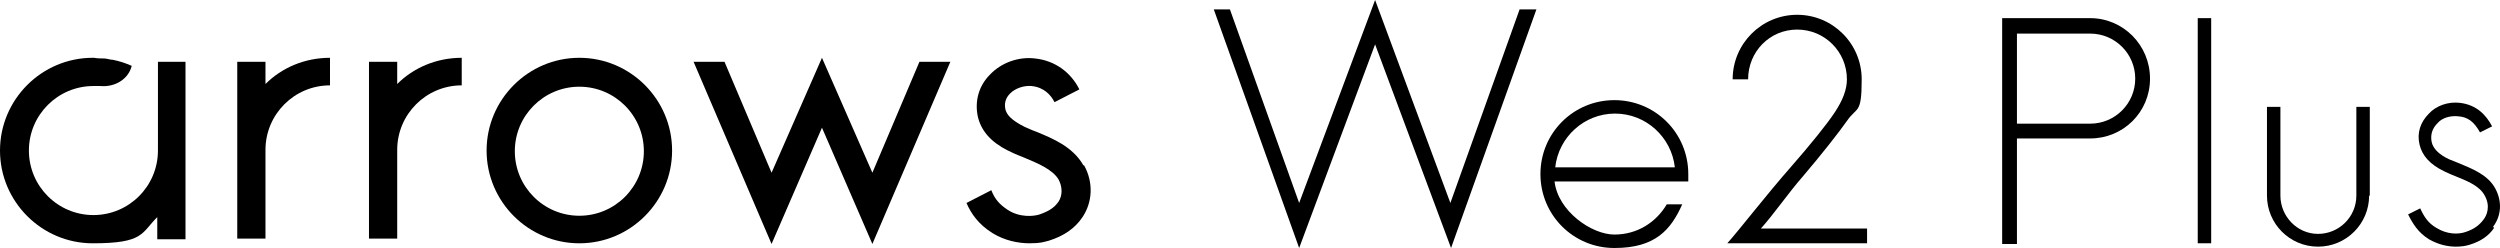 <?xml version="1.0" encoding="UTF-8"?>
<svg id="a" xmlns="http://www.w3.org/2000/svg" width="371.973" height="36.9" viewBox="0 0 371.973 36.9">
  <defs>
    <style>
      .b {
        fill: #000;
        stroke-width: 0px;
      }
    </style>
  </defs>
  <path class="b" d="M86.2,8.6c-7.6,0-13.8,6.2-13.8,13.8s6.2,13.8,13.8,13.8,13.8-6.2,13.8-13.8-6.2-13.8-13.8-13.8ZM86.2,32.1c-5.3,0-9.6-4.3-9.6-9.6s4.3-9.6,9.6-9.6,9.6,4.3,9.6,9.6-4.3,9.6-9.6,9.6Z"/>
  <polygon class="b" points="136.8 9.2 129.8 25.7 122.3 8.6 114.8 25.7 107.8 9.2 103.2 9.2 114.8 36.3 122.3 19 129.8 36.3 141.4 9.2 136.8 9.2"/>
  <path class="b" d="M23.5,9.2v13.2h0c0,5.3-4.3,9.6-9.6,9.6s-9.6-4.3-9.6-9.6,4.3-9.6,9.6-9.6h1c2.2.2,4.2-1,4.7-3-.9-.4-1.8-.7-2.8-.9-.4,0-.9-.2-1.3-.2s-1,0-1.5-.1h-.2c-7.6,0-13.8,6.2-13.8,13.8s6.2,13.8,13.8,13.8,7.2-1.5,9.6-3.9v3.3h4.2V9.2h-4.2s.1,0,0,0h.1Z"/>
  <path class="b" d="M49.1,8.6c-3.8,0-7.2,1.5-9.6,3.9v-3.3h-4.2v26.3h4.2v-13.2h0c0-5.3,4.3-9.6,9.6-9.6v-4.2h0v.1Z"/>
  <path class="b" d="M68.7,8.6c-3.8,0-7.2,1.5-9.6,3.9v-3.3h-4.2v26.3h4.2v-13.2h0c0-5.3,4.3-9.6,9.6-9.6v-4.2h0v.1Z"/>
  <path class="b" d="M161.2,24.6c-1.6-2.8-4.6-4-7-5-.6-.2-1.2-.5-1.7-.7-2.2-1.1-2.7-1.9-2.9-2.6-.2-.9,0-1.7.7-2.4.8-.8,2.1-1.2,3.2-1.1,1.9.2,2.9,1.4,3.4,2.4l3.7-1.9c-1.3-2.6-3.7-4.3-6.6-4.6-2.4-.3-5,.6-6.7,2.4-1.7,1.7-2.3,4-1.8,6.3.7,2.9,3.1,4.4,5.1,5.3.6.3,1.2.5,1.9.8,1.9.8,4.1,1.7,5,3.2.6,1.1.6,2.4,0,3.3-.5.7-1.1,1.3-2.8,1.9-.9.3-3,.5-4.8-.7-1.2-.8-1.9-1.6-2.4-2.9l-3.7,1.9c.7,1.6,1.8,3.2,3.9,4.5,1.8,1.1,3.8,1.5,5.5,1.5s2.1-.2,2.9-.4c2.2-.7,3.8-1.8,4.9-3.4,1.6-2.3,1.7-5.3.3-7.8h-.1,0Z"/>
  <polygon class="b" points="226.1 1.4 215.8 30.2 204.6 0 193.3 30.2 183 1.4 180.6 1.4 193.3 36.9 204.6 6.6 215.9 36.9 228.6 1.4 226.1 1.4"/>
  <path class="b" d="M251.2,27v-1.1c0-6.1-4.9-11-11-11s-11,4.9-11,11,4.9,11,11,11,8.4-2.7,10.1-6.5h-2.3c-1.6,2.7-4.4,4.5-7.8,4.5s-8.4-3.5-8.9-7.9c0,0,19.9,0,19.9,0ZM240.3,16.9c4.6,0,8.4,3.5,8.9,8h-17.8c.5-4.5,4.3-8,8.9-8h0Z"/>
  <path class="b" d="M266.5,24.8c2.8-3.2,5.4-6.4,6.5-8.1,1.2-1.8,1.8-3.4,1.8-4.9,0-4.1-3.3-7.4-7.4-7.4s-7.3,3.3-7.3,7.4h-2.3c0-5.3,4.3-9.6,9.6-9.6s9.6,4.3,9.6,9.6-.7,4-2.2,6.2c-1.2,1.7-3.7,4.9-6.6,8.3-2.1,2.4-4.3,5.6-6.2,7.7h15.8v2.2h-20.8c1.8-2,5.8-7.2,9.5-11.4h0Z"/>
  <path class="b" d="M297.9,2.7h13.1c4.9,0,8.9,4,8.9,9s-4,8.9-8.9,8.9h-10.9v15.7h-2.2V2.7ZM317.7,11.7c0-3.7-3-6.7-6.7-6.7h-10.9v13.4h10.9c3.7,0,6.7-3,6.7-6.7Z"/>
  <path class="b" d="M329,2.7v33.5h-2V2.7h2Z"/>
  <path class="b" d="M352.5,29.1c0,4.2-3.4,7.6-7.6,7.6s-7.6-3.4-7.6-7.6v-13.2h2v13.2c0,3.1,2.5,5.7,5.6,5.7s5.7-2.5,5.7-5.7v-13.2h2v13.2s-.1,0-.1,0Z"/>
  <path class="b" d="M371.1,33.9c-.8,1.2-2,2-3.6,2.5-.6.2-1.3.3-2.1.3-1.2,0-2.6-.3-4-1.1-1.6-1-2.4-2.3-3.1-3.7l1.8-.9c.6,1.3,1.2,2.2,2.4,2.9,1.6,1,3.3,1,4.4.6,1.2-.4,2-1,2.6-1.8.5-.6,1.1-2,.2-3.6-.8-1.5-2.7-2.2-4.4-2.9-.6-.2-1.1-.5-1.6-.7-2.1-1-3.3-2.3-3.7-4-.4-1.7.1-3.3,1.4-4.6,1.1-1.2,2.9-1.8,4.6-1.6,2.5.3,3.9,1.8,4.8,3.5l-1.8.9c-.9-1.6-1.8-2.3-3.3-2.4-1.1-.1-2.3.2-3,1-.8.8-1.1,1.7-.9,2.8.2,1,1.1,1.9,2.6,2.6.5.2,1,.4,1.5.6,1.9.8,4.3,1.7,5.4,3.8,1,1.9.9,4-.4,5.7h0s.2,0,.2.1Z"/>
</svg>